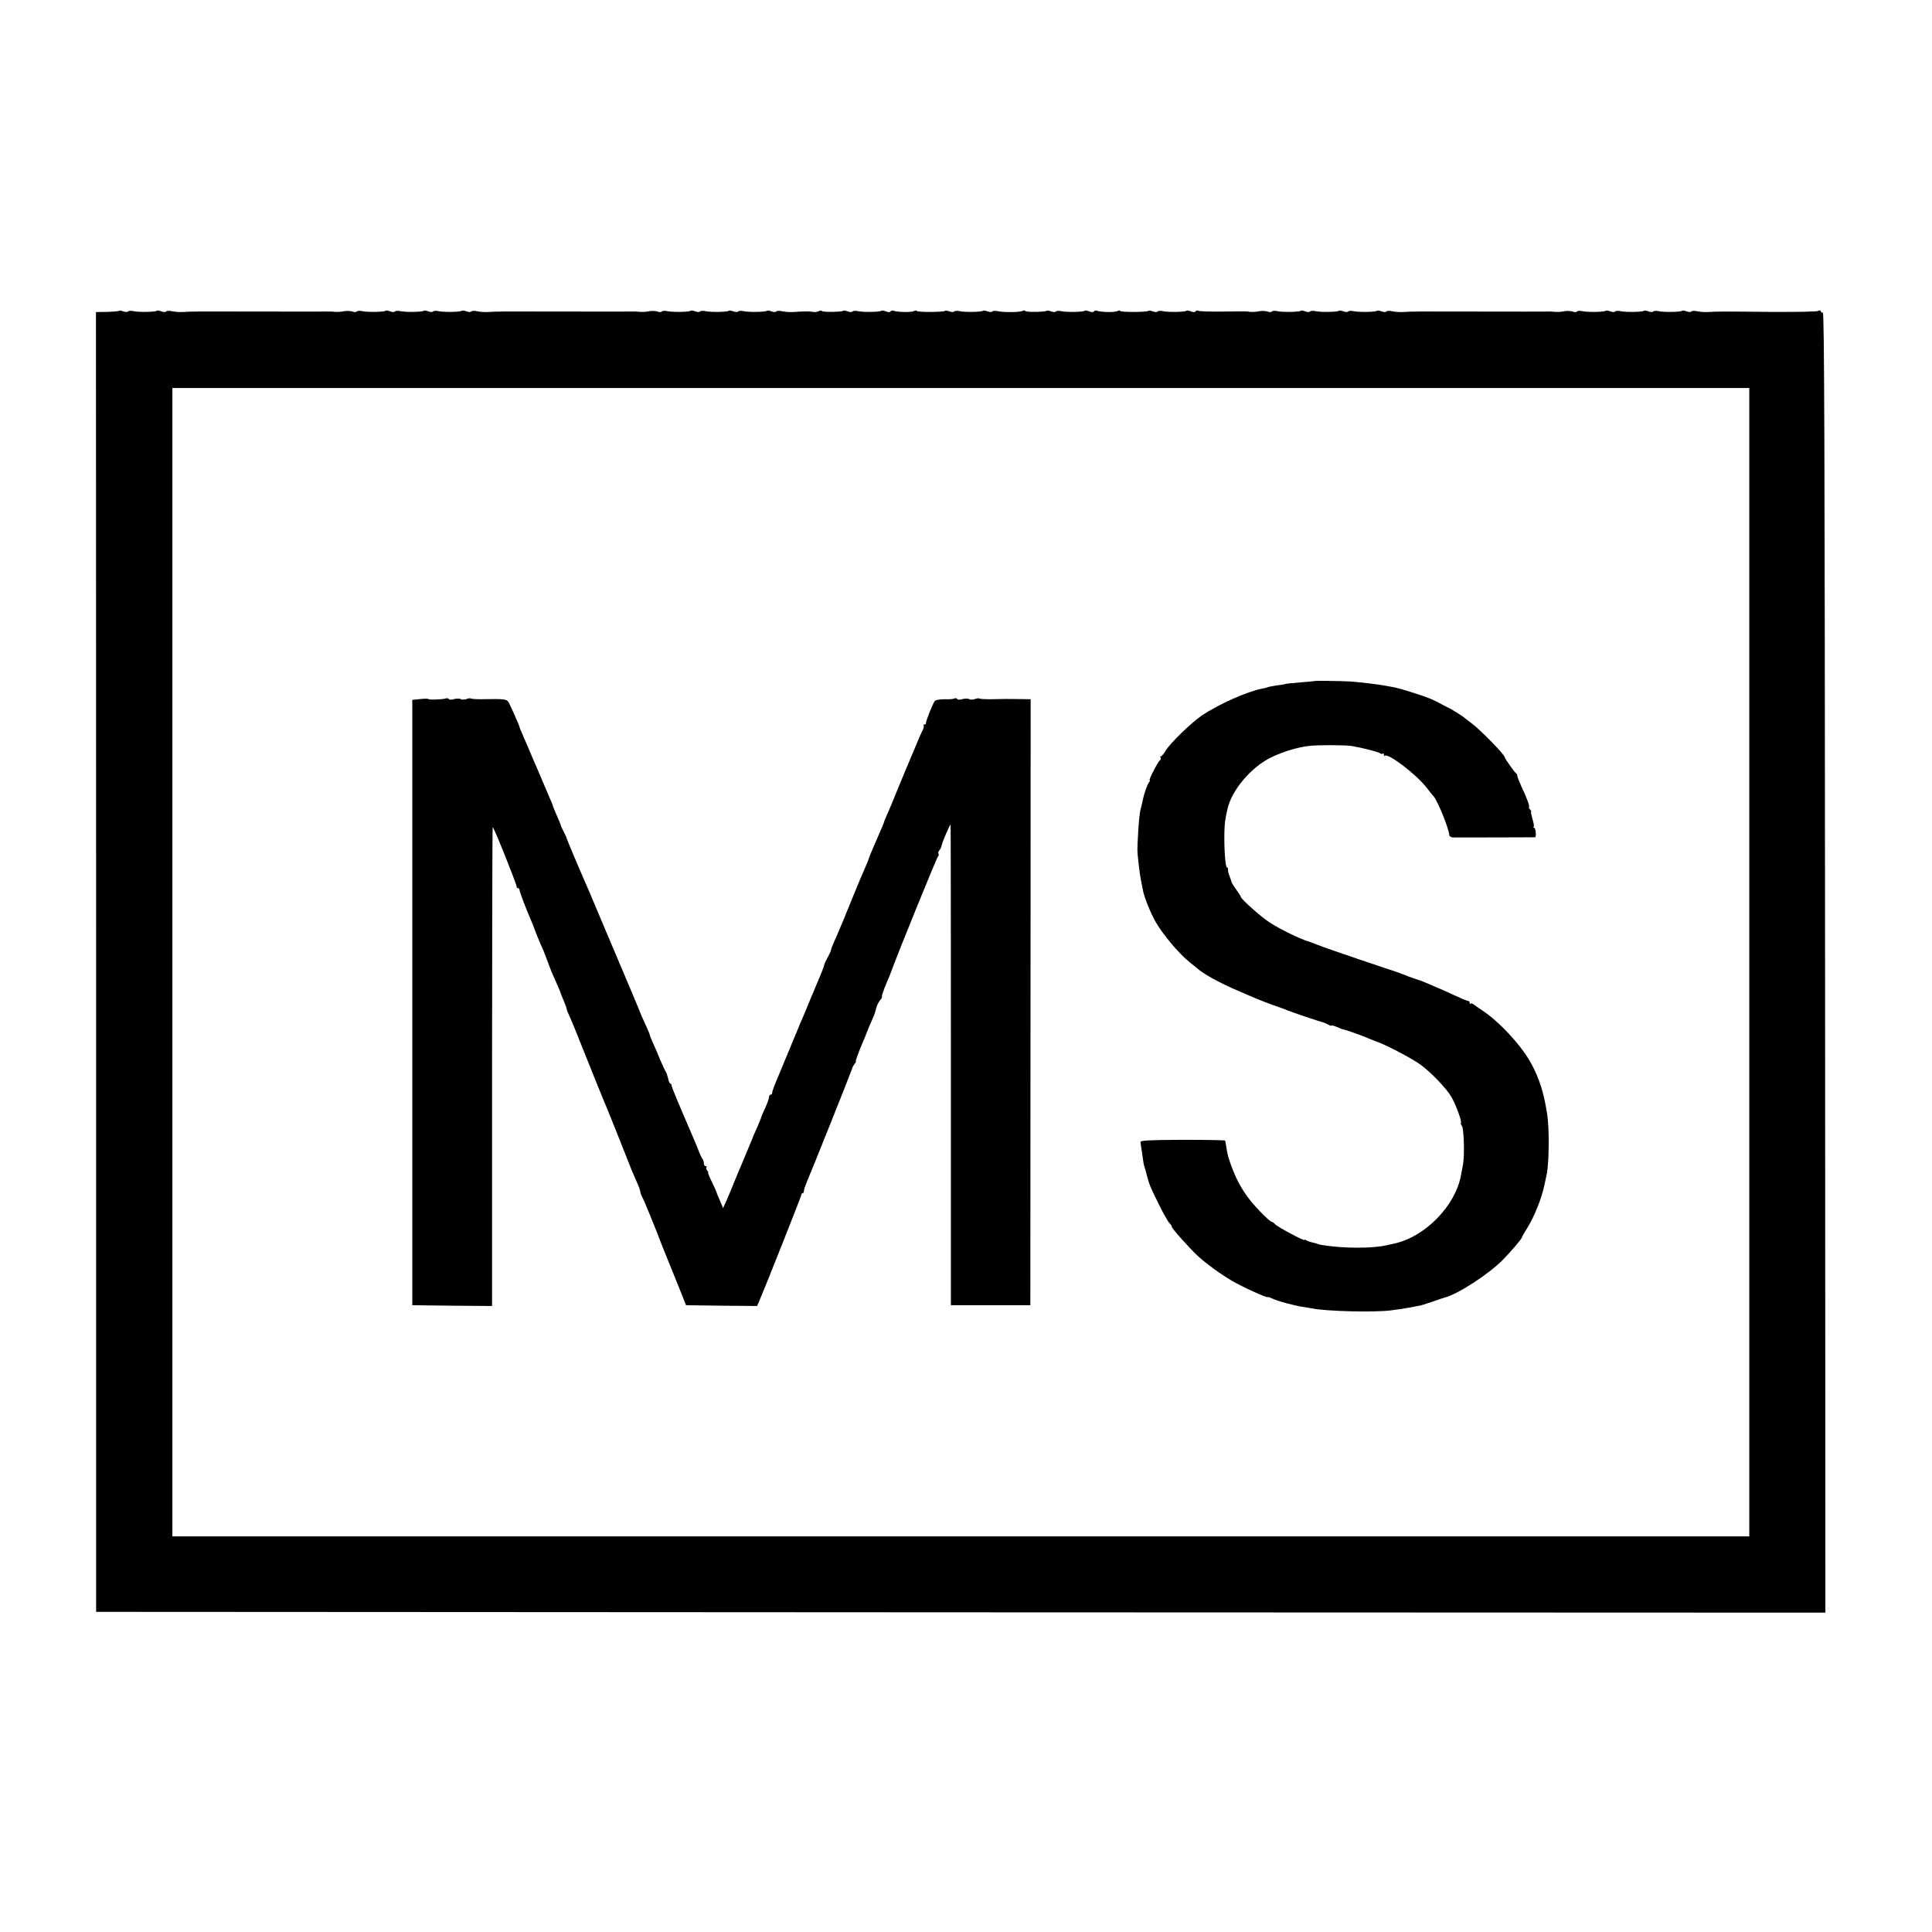 <?xml version="1.0" standalone="no"?>
<!DOCTYPE svg PUBLIC "-//W3C//DTD SVG 20010904//EN"
 "http://www.w3.org/TR/2001/REC-SVG-20010904/DTD/svg10.dtd">
<svg version="1.0" xmlns="http://www.w3.org/2000/svg"
 width="1216pt" height="1216pt" viewBox="0 0 1216 1216"
 preserveAspectRatio="xMidYMid meet">
<g transform="translate(0,1216) scale(0.1,-0.1)"
fill="#000000" stroke="none">
<path d="M747 10203 c-3 -2 -36 -5 -74 -6 l-69 -1 1 -4090 0 -4091 5442 -3
5442 -2 -2 4092 c-2 3268 -5 4092 -14 4090 -7 -1 -13 3 -13 8 0 7 -7 8 -17 3
-10 -5 -146 -7 -303 -6 -296 3 -332 3 -390 -1 -19 -1 -50 1 -68 5 -17 4 -34 3
-37 -2 -3 -4 -16 -4 -29 1 -13 5 -26 7 -29 4 -8 -8 -111 -10 -145 -3 -17 4
-34 3 -37 -2 -3 -4 -16 -4 -29 1 -13 5 -26 7 -29 4 -8 -8 -111 -10 -145 -3
-17 4 -34 3 -37 -2 -3 -4 -16 -4 -29 1 -13 5 -26 7 -29 4 -8 -8 -111 -10 -145
-3 -17 4 -34 3 -37 -2 -3 -4 -15 -5 -27 0 -12 4 -36 5 -53 2 -16 -4 -41 -5
-55 -4 -14 2 -38 3 -55 2 -16 0 -203 -1 -415 0 -408 1 -435 1 -490 -3 -19 -1
-50 1 -68 5 -17 4 -34 3 -37 -2 -3 -4 -16 -4 -29 1 -13 5 -26 7 -29 4 -8 -8
-111 -10 -145 -3 -17 4 -34 3 -37 -2 -3 -4 -16 -4 -29 1 -13 5 -26 7 -29 4 -8
-8 -111 -10 -145 -3 -17 4 -34 3 -37 -2 -3 -4 -16 -4 -29 1 -13 5 -26 7 -29 4
-8 -8 -111 -10 -145 -3 -17 4 -34 3 -37 -2 -3 -4 -15 -5 -27 0 -12 4 -36 5
-53 2 -16 -4 -41 -5 -55 -4 -30 4 -16 4 -181 2 -75 -1 -141 1 -147 5 -6 3 -13
2 -17 -3 -3 -7 -15 -7 -29 -1 -13 5 -26 7 -29 4 -8 -8 -111 -10 -145 -3 -17 4
-34 3 -37 -2 -3 -4 -16 -4 -29 1 -13 5 -26 6 -29 3 -9 -8 -177 -9 -177 0 0 4
-8 4 -17 -1 -18 -9 -104 -7 -129 2 -7 3 -16 1 -19 -4 -3 -6 -15 -6 -29 0 -13
5 -26 7 -29 4 -8 -8 -111 -10 -145 -3 -17 4 -34 3 -37 -2 -3 -4 -16 -4 -29 1
-13 5 -26 7 -29 4 -8 -8 -128 -10 -133 -2 -3 5 -10 5 -16 2 -15 -10 -115 -11
-156 -3 -17 4 -34 3 -37 -2 -3 -4 -16 -4 -29 1 -13 5 -26 7 -29 4 -8 -8 -111
-10 -145 -3 -17 4 -34 3 -37 -2 -3 -4 -16 -4 -29 1 -13 5 -26 6 -29 3 -9 -8
-177 -9 -177 0 0 4 -8 4 -17 -1 -18 -9 -104 -7 -129 2 -7 3 -16 1 -19 -4 -3
-6 -15 -6 -29 0 -13 5 -26 7 -29 4 -8 -8 -111 -10 -145 -3 -17 4 -34 3 -37 -2
-3 -4 -16 -4 -29 1 -13 5 -26 7 -29 4 -8 -8 -128 -10 -133 -2 -3 4 -13 4 -22
-1 -9 -4 -26 -7 -37 -4 -19 4 -51 4 -125 -1 -19 -1 -50 1 -68 5 -17 4 -34 3
-37 -2 -3 -4 -16 -4 -29 1 -13 5 -26 7 -29 4 -8 -8 -111 -10 -145 -3 -17 4
-34 3 -37 -2 -3 -4 -16 -4 -29 1 -13 5 -26 7 -29 4 -8 -8 -111 -10 -145 -3
-17 4 -34 3 -37 -2 -3 -4 -16 -4 -29 1 -13 5 -26 7 -29 4 -8 -8 -111 -10 -145
-3 -17 4 -34 3 -37 -2 -3 -4 -15 -5 -27 0 -12 4 -36 5 -53 2 -16 -4 -41 -5
-55 -4 -14 2 -38 3 -55 2 -16 0 -203 -1 -415 0 -408 1 -435 1 -490 -3 -19 -1
-50 1 -68 5 -17 4 -34 3 -37 -2 -3 -4 -16 -4 -29 1 -13 5 -26 7 -29 4 -8 -8
-111 -10 -145 -3 -17 4 -34 3 -37 -2 -3 -4 -16 -4 -29 1 -13 5 -26 7 -29 4 -8
-8 -111 -10 -145 -3 -17 4 -34 3 -37 -2 -3 -4 -16 -4 -29 1 -13 5 -26 7 -29 4
-8 -8 -111 -10 -145 -3 -17 4 -34 3 -37 -2 -3 -4 -15 -5 -27 0 -12 4 -36 5
-53 2 -16 -4 -41 -5 -55 -4 -14 2 -38 3 -55 2 -16 0 -203 -1 -415 0 -408 1
-435 1 -490 -3 -19 -1 -50 1 -68 5 -17 4 -34 3 -37 -2 -3 -4 -16 -4 -29 1 -13
5 -26 7 -29 4 -8 -8 -111 -10 -145 -3 -17 4 -34 3 -37 -2 -3 -4 -16 -4 -29 1
-13 5 -26 6 -29 3z m10263 -4099 l0 -3614 -4963 0 -4962 0 0 3614 0 3614 4962
0 4963 0 0 -3614z"/>
<path d="M8277 7874 c-1 -1 -42 -5 -92 -9 -49 -4 -92 -8 -95 -10 -3 -2 -27 -6
-54 -9 -27 -4 -52 -9 -56 -11 -4 -2 -17 -6 -31 -8 -96 -18 -277 -98 -384 -170
-69 -47 -203 -177 -230 -224 -11 -18 -23 -33 -28 -33 -4 0 -6 -4 -2 -9 3 -5 1
-12 -4 -16 -12 -7 -73 -125 -65 -125 4 0 2 -6 -3 -12 -12 -15 -32 -72 -39
-108 -3 -14 -9 -42 -15 -63 -6 -21 -12 -84 -15 -140 -7 -128 -7 -112 0 -182 7
-66 13 -108 30 -190 9 -46 47 -140 80 -198 42 -75 145 -198 212 -252 27 -22
54 -43 59 -48 40 -32 127 -80 220 -121 154 -67 161 -70 245 -101 41 -14 84
-30 95 -35 27 -11 207 -72 220 -74 6 -1 20 -8 33 -14 12 -7 22 -10 22 -7 0 3
16 -1 35 -9 20 -9 36 -15 38 -15 5 1 97 -31 127 -43 42 -18 74 -30 95 -38 56
-20 221 -107 267 -142 68 -50 161 -148 193 -202 28 -48 68 -157 60 -164 -3 -3
0 -11 6 -18 13 -16 18 -185 7 -244 -5 -25 -10 -55 -13 -68 -34 -190 -223 -384
-415 -428 -19 -4 -42 -9 -50 -11 -90 -22 -280 -21 -410 1 -14 2 -25 5 -25 6 0
1 -16 6 -47 13 -7 1 -19 6 -25 10 -7 5 -13 6 -13 3 0 -9 -174 84 -186 100 -6
8 -16 14 -21 14 -5 0 -39 30 -75 68 -78 81 -128 156 -167 255 -26 65 -36 99
-45 162 -2 11 -4 23 -5 26 0 3 -121 5 -268 5 -214 -1 -267 -4 -265 -14 2 -13
12 -82 17 -117 1 -11 4 -27 7 -35 3 -8 11 -35 17 -60 15 -57 18 -65 75 -181
26 -53 56 -106 67 -118 11 -11 17 -21 14 -21 -10 0 108 -133 165 -186 55 -50
140 -112 215 -156 63 -37 225 -111 225 -102 0 2 12 -2 28 -9 28 -15 147 -47
195 -53 15 -2 39 -6 55 -9 91 -19 398 -26 500 -12 84 11 150 23 162 27 3 1 8
2 12 1 3 0 39 11 80 25 40 14 78 27 83 28 76 18 276 147 362 235 51 51 123
136 123 145 0 3 15 29 33 58 42 66 92 190 107 268 1 3 7 34 15 69 15 73 17
288 3 376 -20 134 -48 223 -100 320 -59 111 -202 266 -311 337 -23 15 -47 32
-53 37 -7 5 -15 7 -18 4 -3 -4 -6 -1 -6 5 0 7 -4 12 -9 12 -6 0 -45 16 -88 36
-43 20 -87 40 -98 44 -11 4 -40 17 -65 28 -25 11 -56 23 -70 27 -14 4 -38 13
-55 19 -16 7 -46 18 -65 25 -19 6 -129 43 -244 82 -116 39 -233 80 -260 91
-28 11 -55 21 -61 23 -42 10 -180 77 -244 119 -59 39 -181 148 -181 161 0 3
-13 24 -30 47 -16 22 -30 45 -30 49 0 4 -5 20 -12 36 -6 15 -10 34 -9 41 1 6
-2 12 -6 12 -16 0 -24 238 -10 305 3 17 8 44 12 60 25 120 150 268 278 329 72
35 168 64 236 71 55 7 221 6 266 0 62 -10 169 -37 181 -46 6 -5 14 -6 17 -2 4
3 7 0 7 -7 0 -7 3 -11 6 -7 20 19 201 -119 265 -203 19 -25 37 -47 40 -50 23
-20 97 -200 101 -247 1 -7 11 -13 22 -14 18 0 499 0 517 1 10 0 5 60 -5 60 -5
0 -7 3 -3 6 3 3 0 26 -8 50 -7 24 -11 44 -8 44 3 0 0 7 -7 15 -7 8 -10 15 -7
15 8 0 -15 63 -47 129 -14 30 -26 60 -26 67 0 7 -3 14 -7 16 -8 3 -73 95 -73
103 0 15 -151 170 -206 211 -21 16 -41 31 -44 34 -10 10 -91 61 -113 70 -12 6
-29 14 -37 19 -45 26 -84 42 -170 69 -52 17 -108 33 -125 36 -16 3 -41 7 -55
10 -48 9 -175 24 -225 27 -68 3 -216 5 -218 3z"/>
<path d="M2645 7760 l-50 -5 0 -1905 0 -1905 251 -3 251 -2 0 1505 c0 828 2
1507 4 1509 5 6 154 -366 151 -376 -1 -5 3 -8 8 -8 6 0 10 -6 10 -12 0 -11 43
-123 69 -183 8 -17 21 -49 26 -65 4 -11 26 -66 35 -87 6 -13 14 -33 20 -45 5
-13 19 -48 30 -78 21 -57 23 -62 59 -142 12 -26 21 -50 21 -52 0 -2 8 -21 17
-42 9 -22 18 -45 19 -52 1 -8 9 -28 17 -45 9 -18 57 -135 107 -262 50 -126 98
-243 105 -260 16 -35 129 -318 157 -390 20 -52 23 -60 57 -137 12 -26 21 -52
21 -58 0 -6 4 -18 9 -28 17 -31 78 -181 136 -332 8 -19 43 -107 79 -195 l64
-160 224 -3 223 -2 12 27 c38 88 265 660 266 671 0 6 4 12 9 12 4 0 8 7 8 15
0 8 9 34 19 58 27 61 282 700 285 713 1 7 8 19 15 28 7 9 11 16 8 16 -5 0 14
51 56 150 6 14 11 27 12 30 1 3 7 17 13 33 7 15 17 39 24 55 14 32 13 30 23
67 4 17 15 38 24 49 9 10 14 20 12 22 -3 5 10 43 34 99 8 17 20 48 28 70 36
100 280 701 290 713 5 7 7 15 4 19 -4 3 -1 13 5 21 7 7 13 22 15 31 2 18 51
131 56 131 1 0 2 -681 2 -1512 l0 -1513 250 0 250 0 1 1907 1 1907 -66 1 c-78
1 -115 1 -194 -1 -33 0 -61 2 -64 5 -3 2 -15 1 -27 -4 -13 -4 -29 -5 -36 0 -7
4 -26 4 -41 0 -17 -5 -31 -5 -35 1 -3 5 -10 6 -16 3 -6 -4 -34 -6 -63 -5 -32
0 -56 -4 -62 -12 -13 -17 -58 -130 -55 -139 1 -5 -3 -8 -10 -8 -6 0 -8 -3 -5
-6 4 -4 0 -19 -7 -33 -8 -14 -24 -51 -36 -81 -13 -30 -31 -73 -40 -95 -10 -22
-43 -103 -75 -180 -31 -77 -64 -156 -73 -175 -9 -19 -16 -37 -17 -40 0 -5 -11
-32 -57 -137 -27 -62 -41 -97 -42 -103 -1 -5 -11 -29 -57 -135 -9 -22 -26 -62
-37 -90 -39 -97 -94 -231 -118 -283 -13 -29 -24 -57 -24 -62 0 -5 -9 -25 -20
-45 -11 -19 -20 -38 -21 -43 -3 -14 -11 -37 -24 -67 -7 -16 -36 -86 -65 -155
-28 -69 -57 -138 -65 -155 -7 -16 -33 -79 -58 -140 -25 -60 -61 -148 -81 -195
-20 -46 -36 -90 -36 -97 0 -7 -4 -13 -10 -13 -5 0 -10 -7 -10 -16 0 -8 -11
-40 -25 -70 -14 -30 -25 -57 -25 -59 0 -3 -9 -24 -19 -48 -11 -23 -36 -82 -56
-132 -20 -49 -43 -104 -50 -120 -8 -17 -27 -64 -44 -105 -16 -41 -39 -95 -50
-120 l-20 -44 -20 48 c-12 26 -21 49 -21 52 0 2 -13 31 -29 64 -16 33 -27 60
-24 60 3 0 0 6 -6 13 -6 8 -8 17 -4 20 3 4 1 7 -5 7 -7 0 -12 8 -12 18 0 10
-4 22 -8 28 -5 5 -17 29 -26 54 -10 25 -24 61 -33 80 -95 220 -135 316 -136
328 0 6 -4 12 -8 12 -4 0 -11 15 -14 33 -4 17 -11 37 -15 42 -4 6 -20 39 -35
75 -14 36 -35 84 -46 107 -10 24 -19 45 -19 49 0 3 -13 35 -30 71 -16 35 -30
66 -30 68 0 2 -20 50 -44 107 -80 190 -183 432 -236 558 -29 69 -58 139 -66
155 -35 79 -116 271 -118 280 -1 6 -10 25 -19 42 -10 18 -17 35 -17 38 0 3
-11 30 -25 61 -14 31 -25 59 -25 61 0 3 -6 19 -14 36 -8 18 -26 60 -40 94 -15
35 -37 86 -49 115 -13 29 -32 73 -42 98 -10 25 -29 68 -42 97 -12 28 -23 54
-23 57 0 6 -56 134 -69 156 -11 20 -27 22 -174 19 -33 0 -61 2 -64 5 -3 2 -15
1 -27 -4 -13 -4 -29 -5 -36 0 -7 4 -26 4 -41 0 -16 -5 -31 -5 -34 0 -3 5 -12
7 -19 4 -18 -7 -105 -10 -109 -4 -1 3 -24 3 -52 0z"/>
</g>
</svg>
